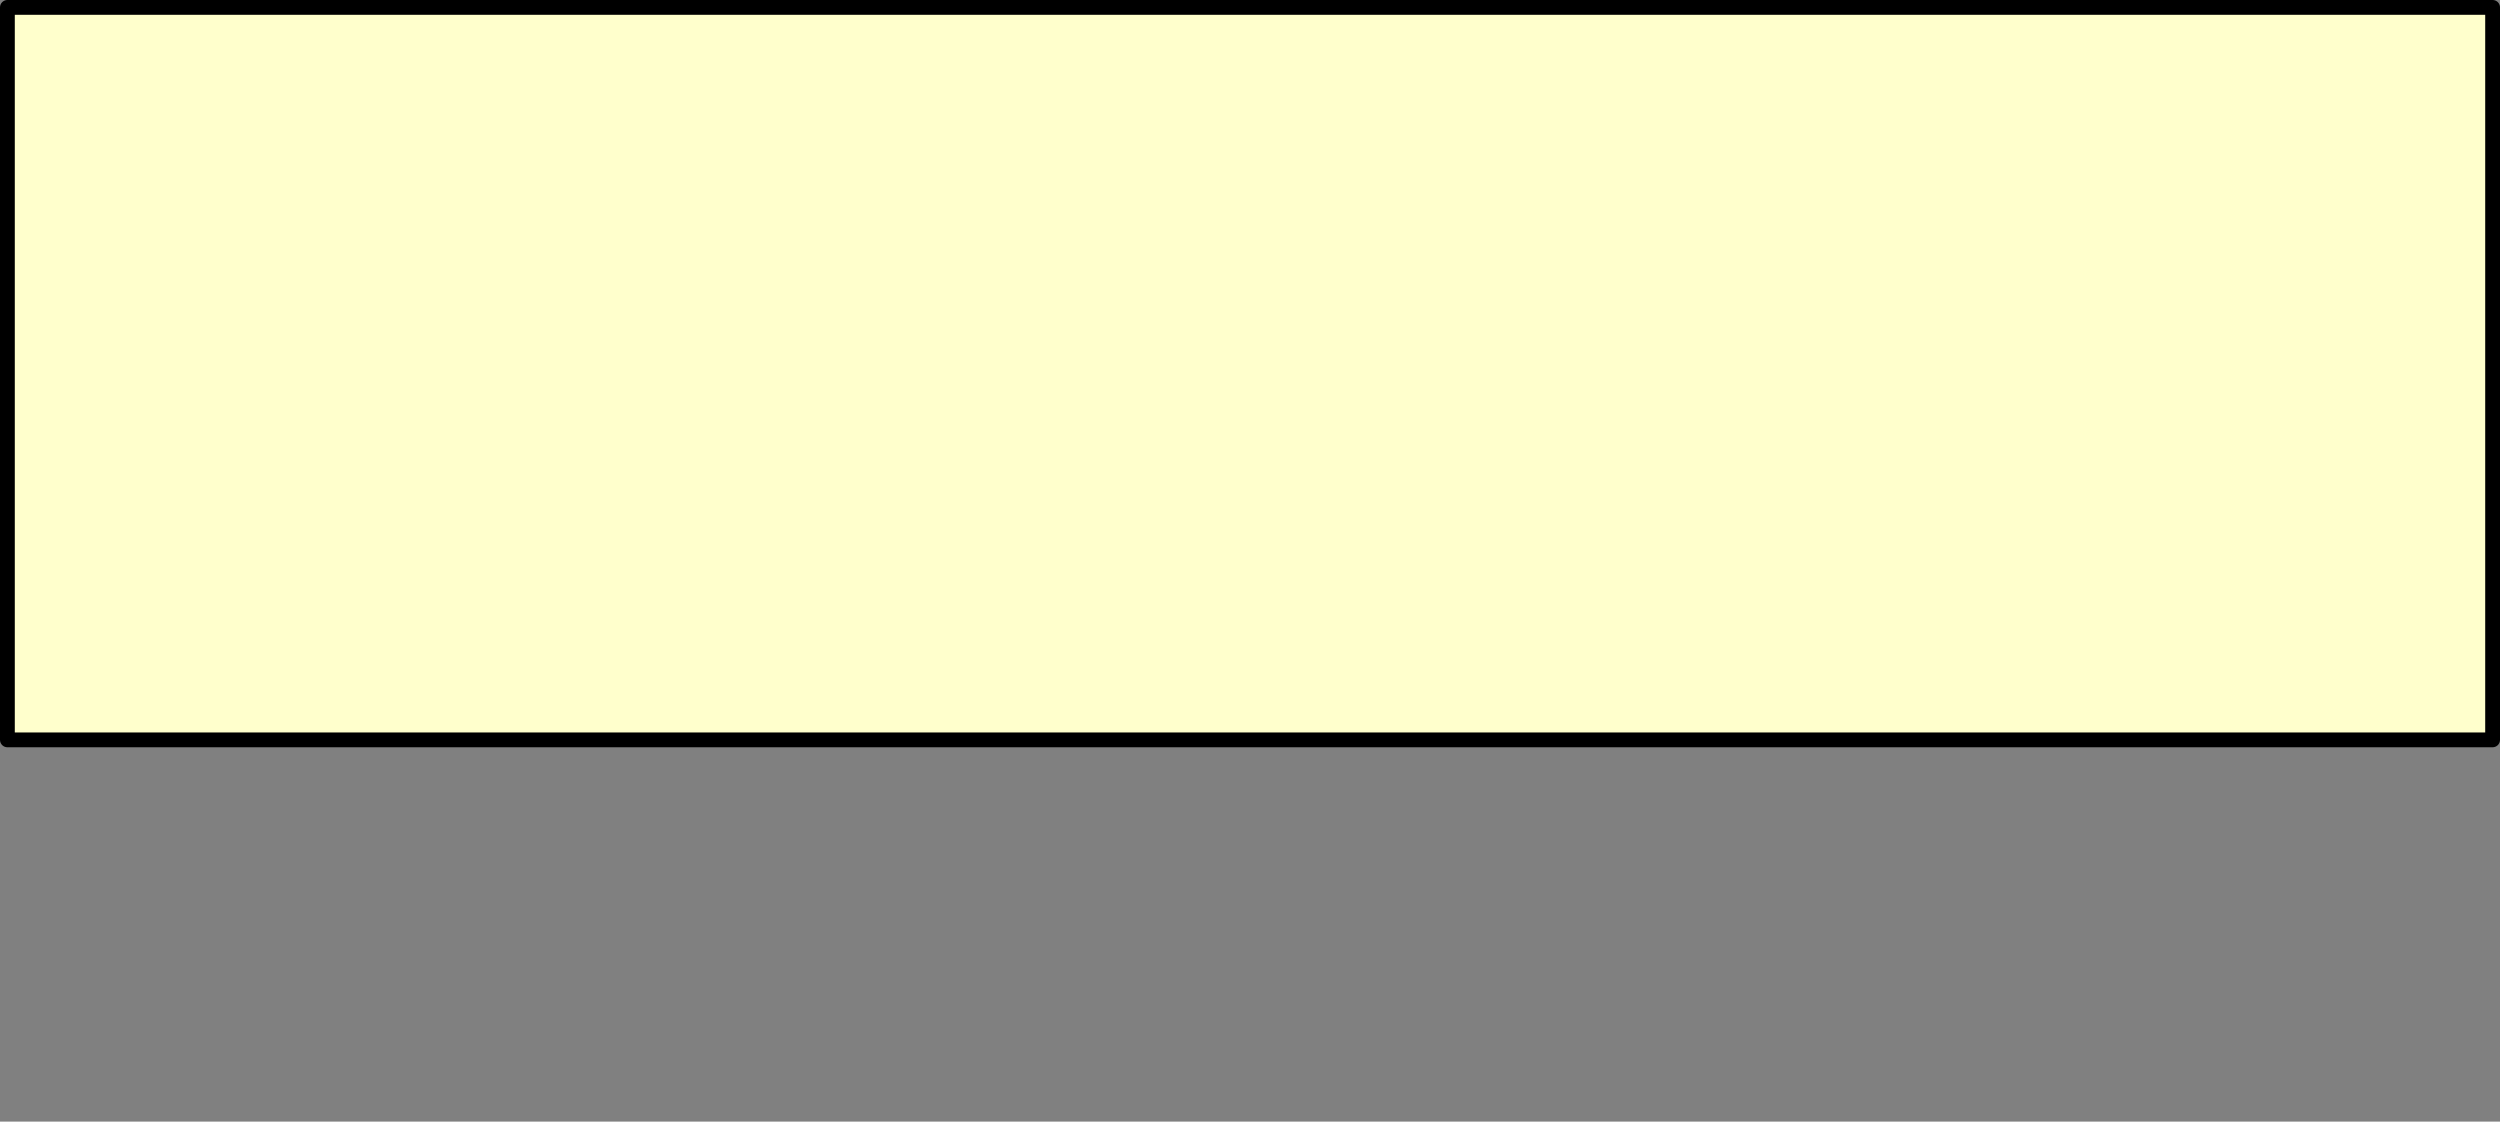 <?xml version="1.0" encoding="UTF-8" standalone="no"?>
<svg xmlns:xlink="http://www.w3.org/1999/xlink" height="75.8px" width="168.95px" xmlns="http://www.w3.org/2000/svg">
  <rect width="100%" height="100%" fill="#808080" stroke="none"/>
  <g transform="matrix(1.0, 0.0, 0.0, 1.0, -310.95, -158.7)">
    <path d="M311.45 159.2 Q311.45 183.95 311.45 208.7 L337.45 208.7 366.75 208.7 396.05 208.7 479.4 208.7 479.4 196.4 479.4 159.2 469.9 159.2 311.45 159.2" fill="#ffffcc" fill-rule="evenodd" stroke="none">
      <animate attributeName="fill" dur="2s" repeatCount="indefinite" values="#ffffcc;#ffffcd"/>
      <animate attributeName="fill-opacity" dur="2s" repeatCount="indefinite" values="1.0;1.0"/>
      <animate attributeName="d" dur="2s" repeatCount="indefinite" values="M311.45 159.2 Q311.45 183.95 311.45 208.7 L337.45 208.7 366.75 208.7 396.05 208.7 479.4 208.7 479.4 196.4 479.4 159.2 469.9 159.2 311.45 159.2;M311.45 159.2 Q311.45 183.95 314.45 208.7 L342.0 208.7 360.0 234.0 378.0 208.7 466.4 208.7 479.4 208.7 479.4 169.3 479.4 159.2 311.45 159.2"/>
    </path>
    <path d="M311.45 159.2 L469.9 159.2 479.4 159.2 479.4 196.4 479.4 208.7 396.05 208.7 366.75 208.7 337.45 208.7 311.45 208.7 Q311.45 183.95 311.45 159.2 L469.9 159.2 479.4 159.2 479.4 196.4 479.4 208.7 396.05 208.7 366.75 208.7 337.45 208.7 311.45 208.7 Q311.45 183.95 311.45 159.2" fill="none" stroke="#000000" stroke-linecap="round" stroke-linejoin="round" stroke-width="1.0">
      <animate attributeName="stroke" dur="2s" repeatCount="indefinite" values="#000000;#000001"/>
      <animate attributeName="stroke-width" dur="2s" repeatCount="indefinite" values="1.0;1.0"/>
      <animate attributeName="fill-opacity" dur="2s" repeatCount="indefinite" values="1.0;1.0"/>
      <animate attributeName="d" dur="2s" repeatCount="indefinite" values="M311.45 159.2 L469.9 159.2 479.4 159.2 479.4 196.4 479.4 208.7 396.05 208.7 366.75 208.7 337.45 208.7 311.45 208.7 Q311.45 183.95 311.45 159.2 L469.9 159.2 479.4 159.2 479.4 196.4 479.4 208.7 396.05 208.7 366.75 208.7 337.45 208.7 311.45 208.7 Q311.45 183.95 311.45 159.2;M311.45 159.2 L479.4 159.2 479.4 169.3 479.4 208.7 466.4 208.7 378.0 208.7 360.0 234.0 342.0 208.7 314.45 208.7 Q311.45 183.95 311.45 159.2 L479.4 159.2 479.4 169.3 479.4 208.7 466.4 208.7 378.0 208.7 360.0 234.0 342.0 208.7 314.45 208.7 Q311.45 183.95 311.45 159.2"/>
    </path>
  </g>
</svg>
